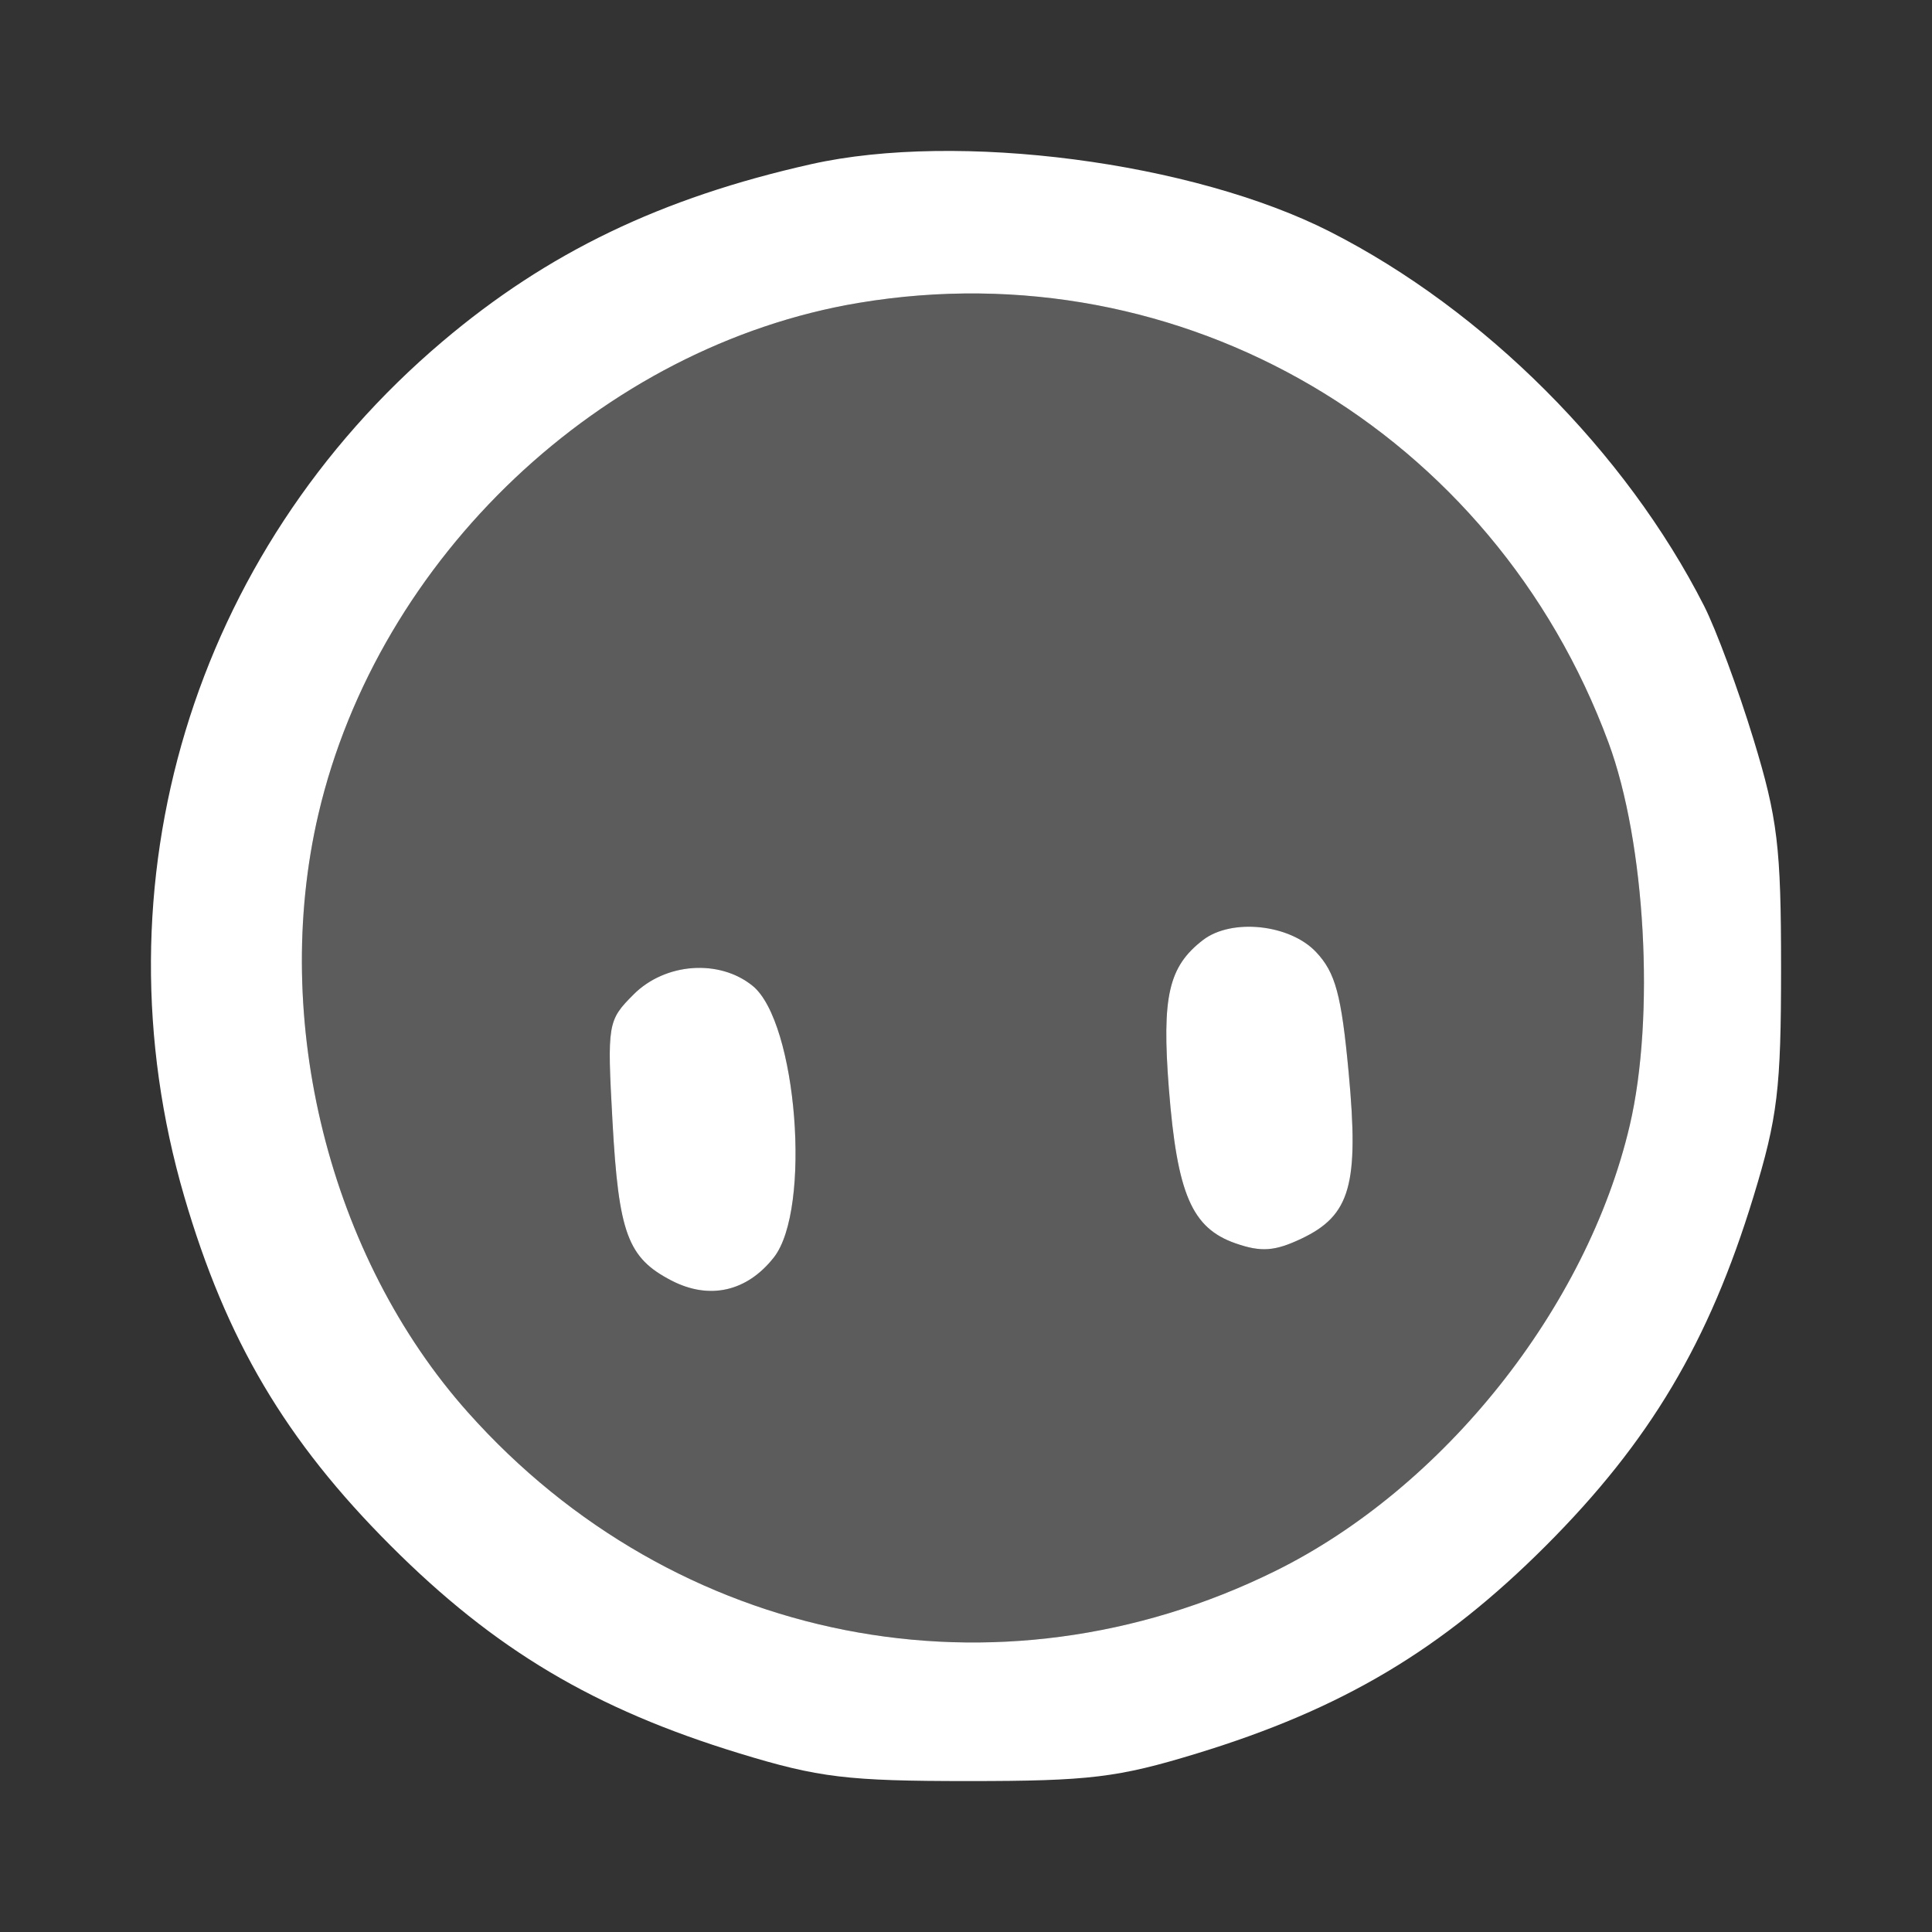 <svg xmlns="http://www.w3.org/2000/svg" width="64" height="64" fill="none"><rect width="100%" height="100%" fill="#333333" stroke="none"/><path fill="#fff" fill-rule="evenodd" d="M26.872 5.438C21.9 6.553 18.144 8.36 14.657 11.313 6.384 18.32 3.077 29.273 6.105 39.64c1.387 4.75 3.358 8.084 6.838 11.564 3.443 3.445 6.741 5.409 11.559 6.881 2.619.8 3.566.915 7.573.915 4.008 0 4.955-.114 7.574-.915 4.817-1.472 8.116-3.436 11.559-6.88 3.443-3.446 5.406-6.745 6.878-11.565.8-2.62.914-3.568.914-7.577 0-4.01-.114-4.957-.914-7.577-.503-1.648-1.24-3.633-1.635-4.413-2.6-5.114-7.28-9.797-12.391-12.397-4.55-2.314-12.33-3.327-17.188-2.238Zm1.58 4.594c-8.51 1.422-15.917 8.429-17.905 16.94-1.593 6.82.367 14.667 4.952 19.812 6.846 7.685 17.55 9.793 26.733 5.264 5.589-2.756 10.339-8.723 11.755-14.766.843-3.595.523-9.37-.703-12.68-3.815-10.308-14.126-16.358-24.831-14.57ZM39.85 31.14c-1.14.877-1.368 1.867-1.13 4.92.275 3.496.76 4.622 2.208 5.127.849.296 1.3.264 2.185-.156 1.622-.77 1.91-1.788 1.563-5.504-.241-2.58-.438-3.307-1.078-3.988-.867-.923-2.798-1.129-3.748-.399Zm-18.863 1.804c-.858.857-.876.966-.698 4.2.205 3.718.504 4.525 1.955 5.276 1.255.649 2.5.368 3.391-.767 1.255-1.596.768-7.802-.704-8.996-1.104-.895-2.894-.765-3.945.287Z" clip-rule="evenodd"/><path fill="#fff" fill-opacity=".2" fill-rule="evenodd" d="M28.453 10.032c-8.511 1.422-15.918 8.429-17.906 16.94-1.593 6.82.367 14.667 4.952 19.812 6.846 7.685 17.55 9.793 26.733 5.264 5.589-2.756 10.339-8.723 11.755-14.766.843-3.595.523-9.37-.703-12.68-3.815-10.308-14.126-16.358-24.831-14.57ZM38.72 36.061c-.24-3.054-.012-4.044 1.13-4.92.95-.73 2.88-.525 3.747.398.64.681.837 1.408 1.078 3.988.348 3.716.059 4.734-1.563 5.504-.886.42-1.336.452-2.185.156-1.448-.505-1.933-1.63-2.207-5.126Zm-18.432 1.084c-.178-3.235-.16-3.344.697-4.201 1.051-1.052 2.841-1.182 3.945-.287 1.473 1.194 1.959 7.4.704 8.996-.892 1.135-2.136 1.416-3.39.767-1.452-.751-1.751-1.558-1.956-5.275Z" clip-rule="evenodd"/></svg>